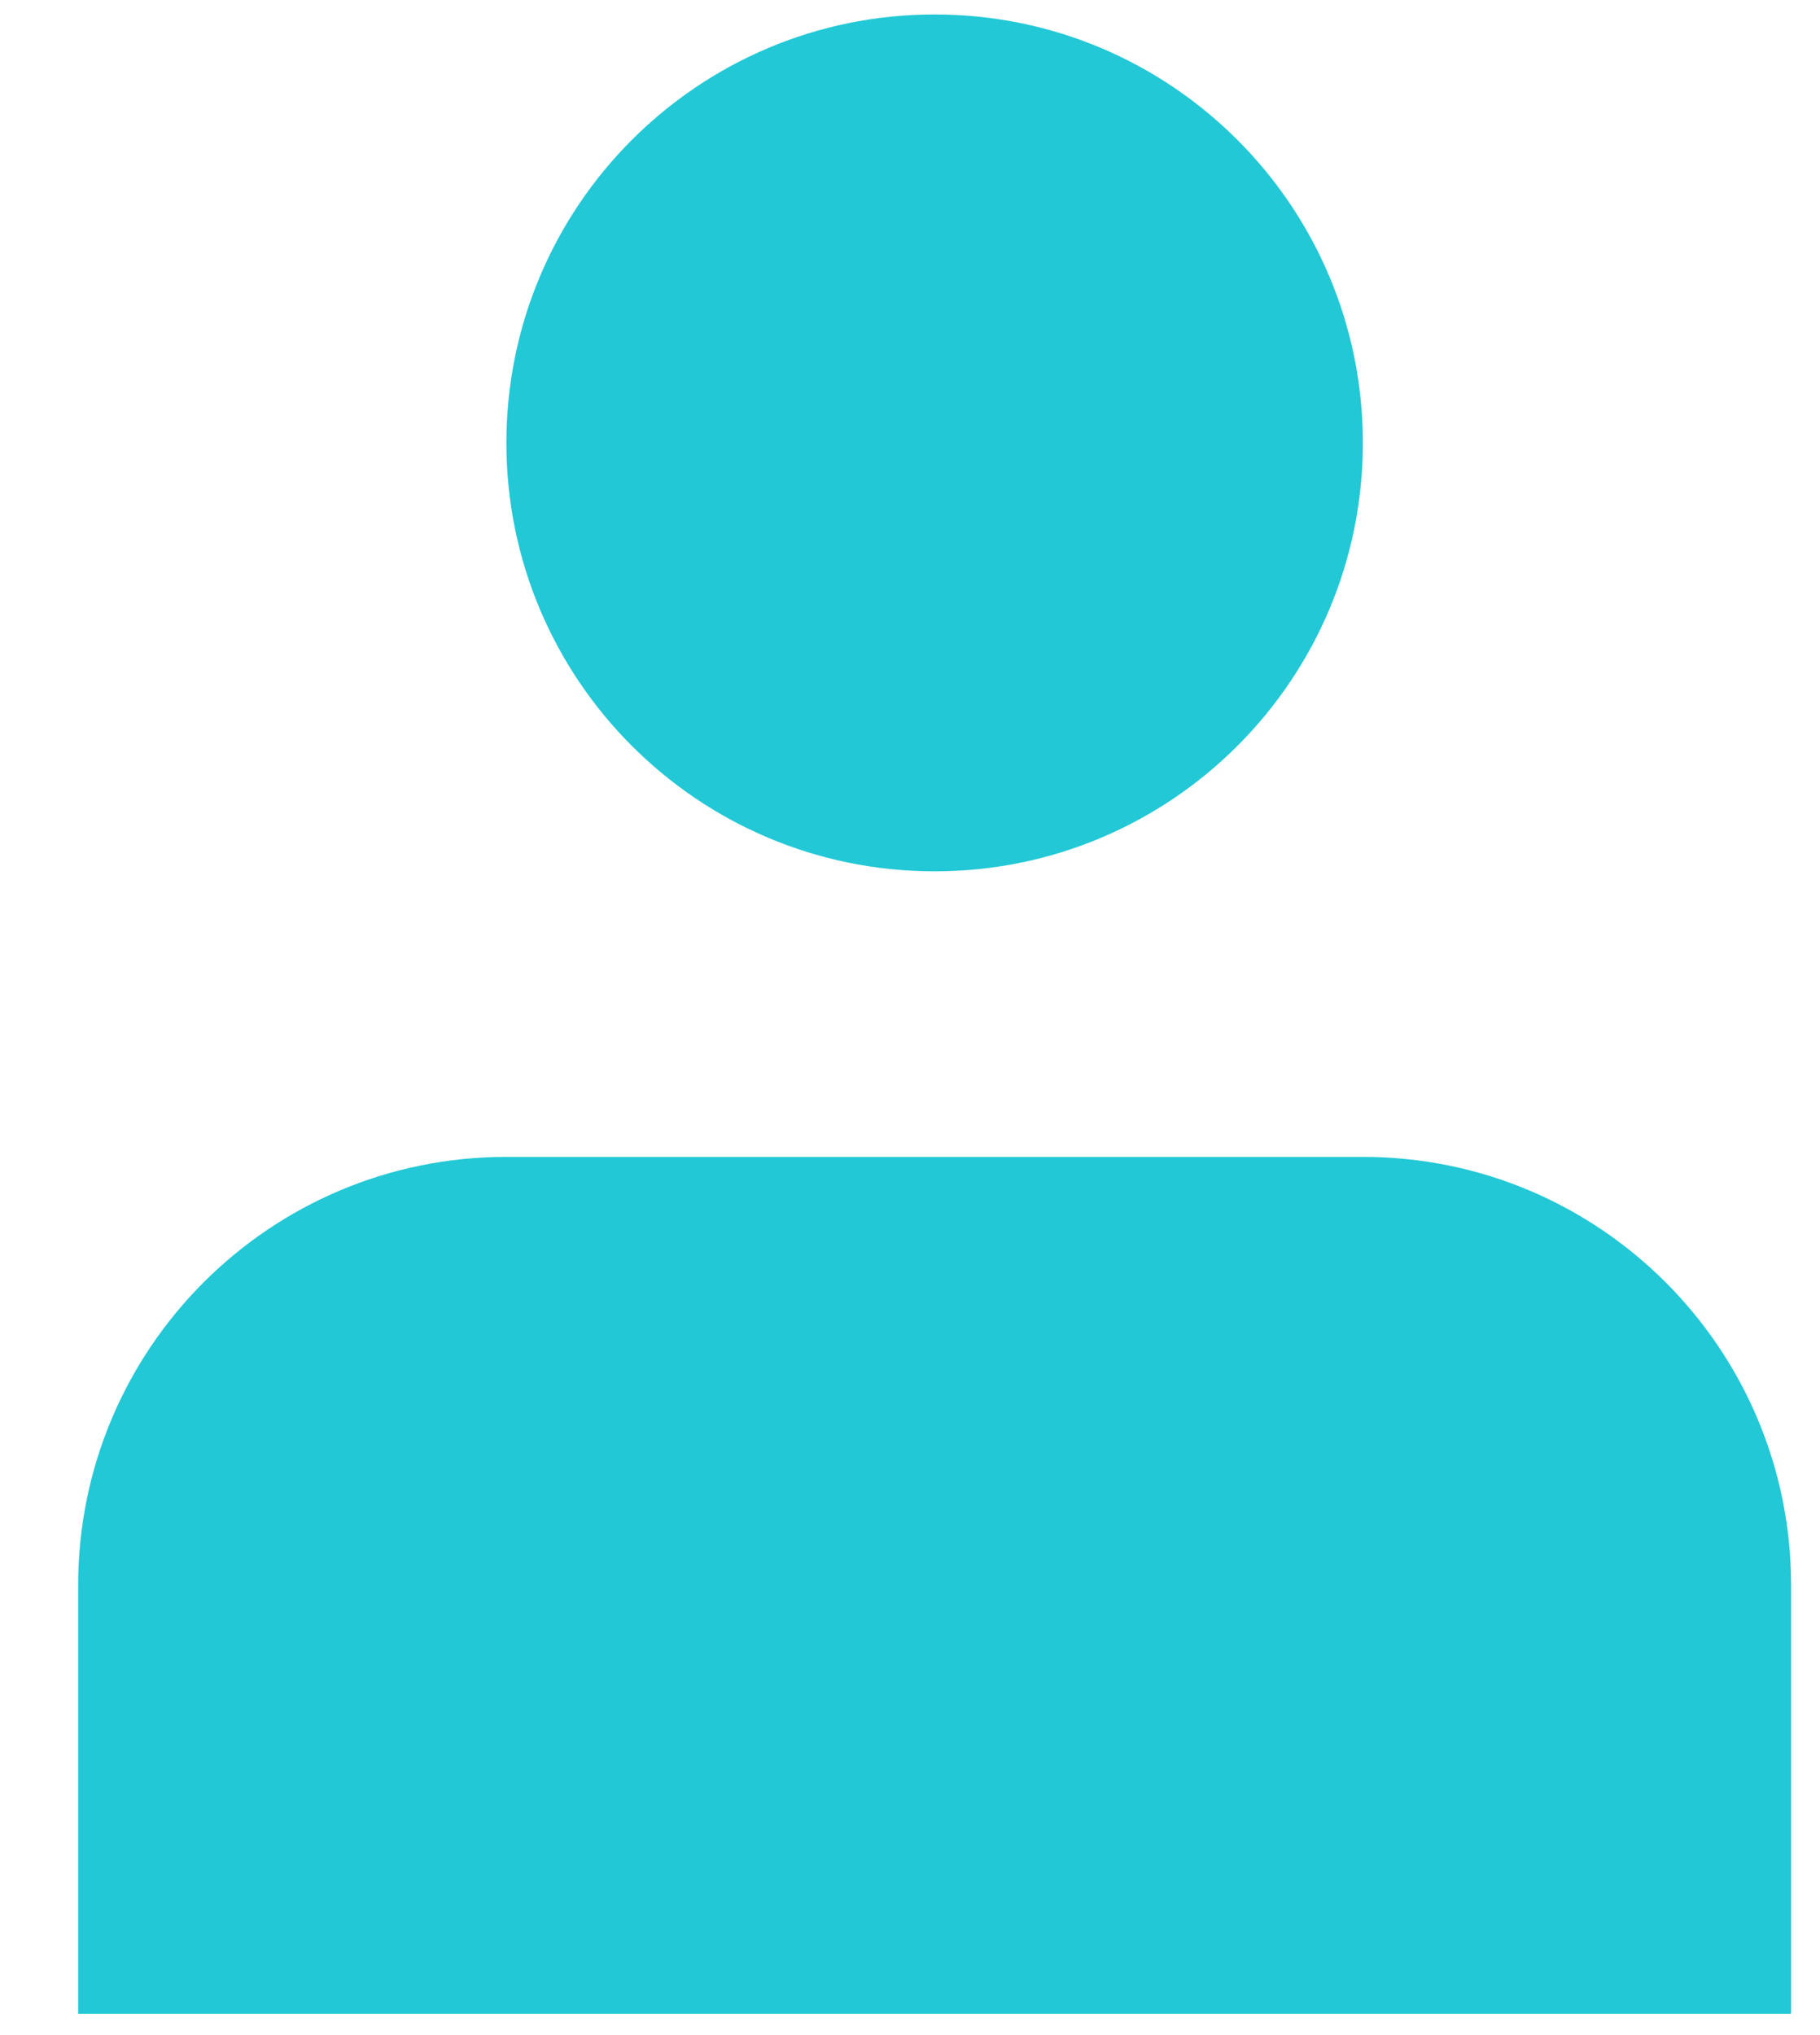 <svg width="17" height="19" viewBox="0 0 17 19" fill="none" xmlns="http://www.w3.org/2000/svg">
<path d="M8.73 8.135C10.94 8.135 12.73 6.344 12.73 4.135C12.73 1.926 10.94 0.135 8.73 0.135C6.521 0.135 4.73 1.926 4.73 4.135C4.73 6.344 6.521 8.135 8.73 8.135Z" fill="#22C8D6"/>
<path d="M16.73 14.801C16.73 12.592 14.94 10.801 12.73 10.801H4.73C2.521 10.801 0.73 12.592 0.73 14.801V18.801H16.73V14.801Z" fill="#22C8D6"/>
</svg>
